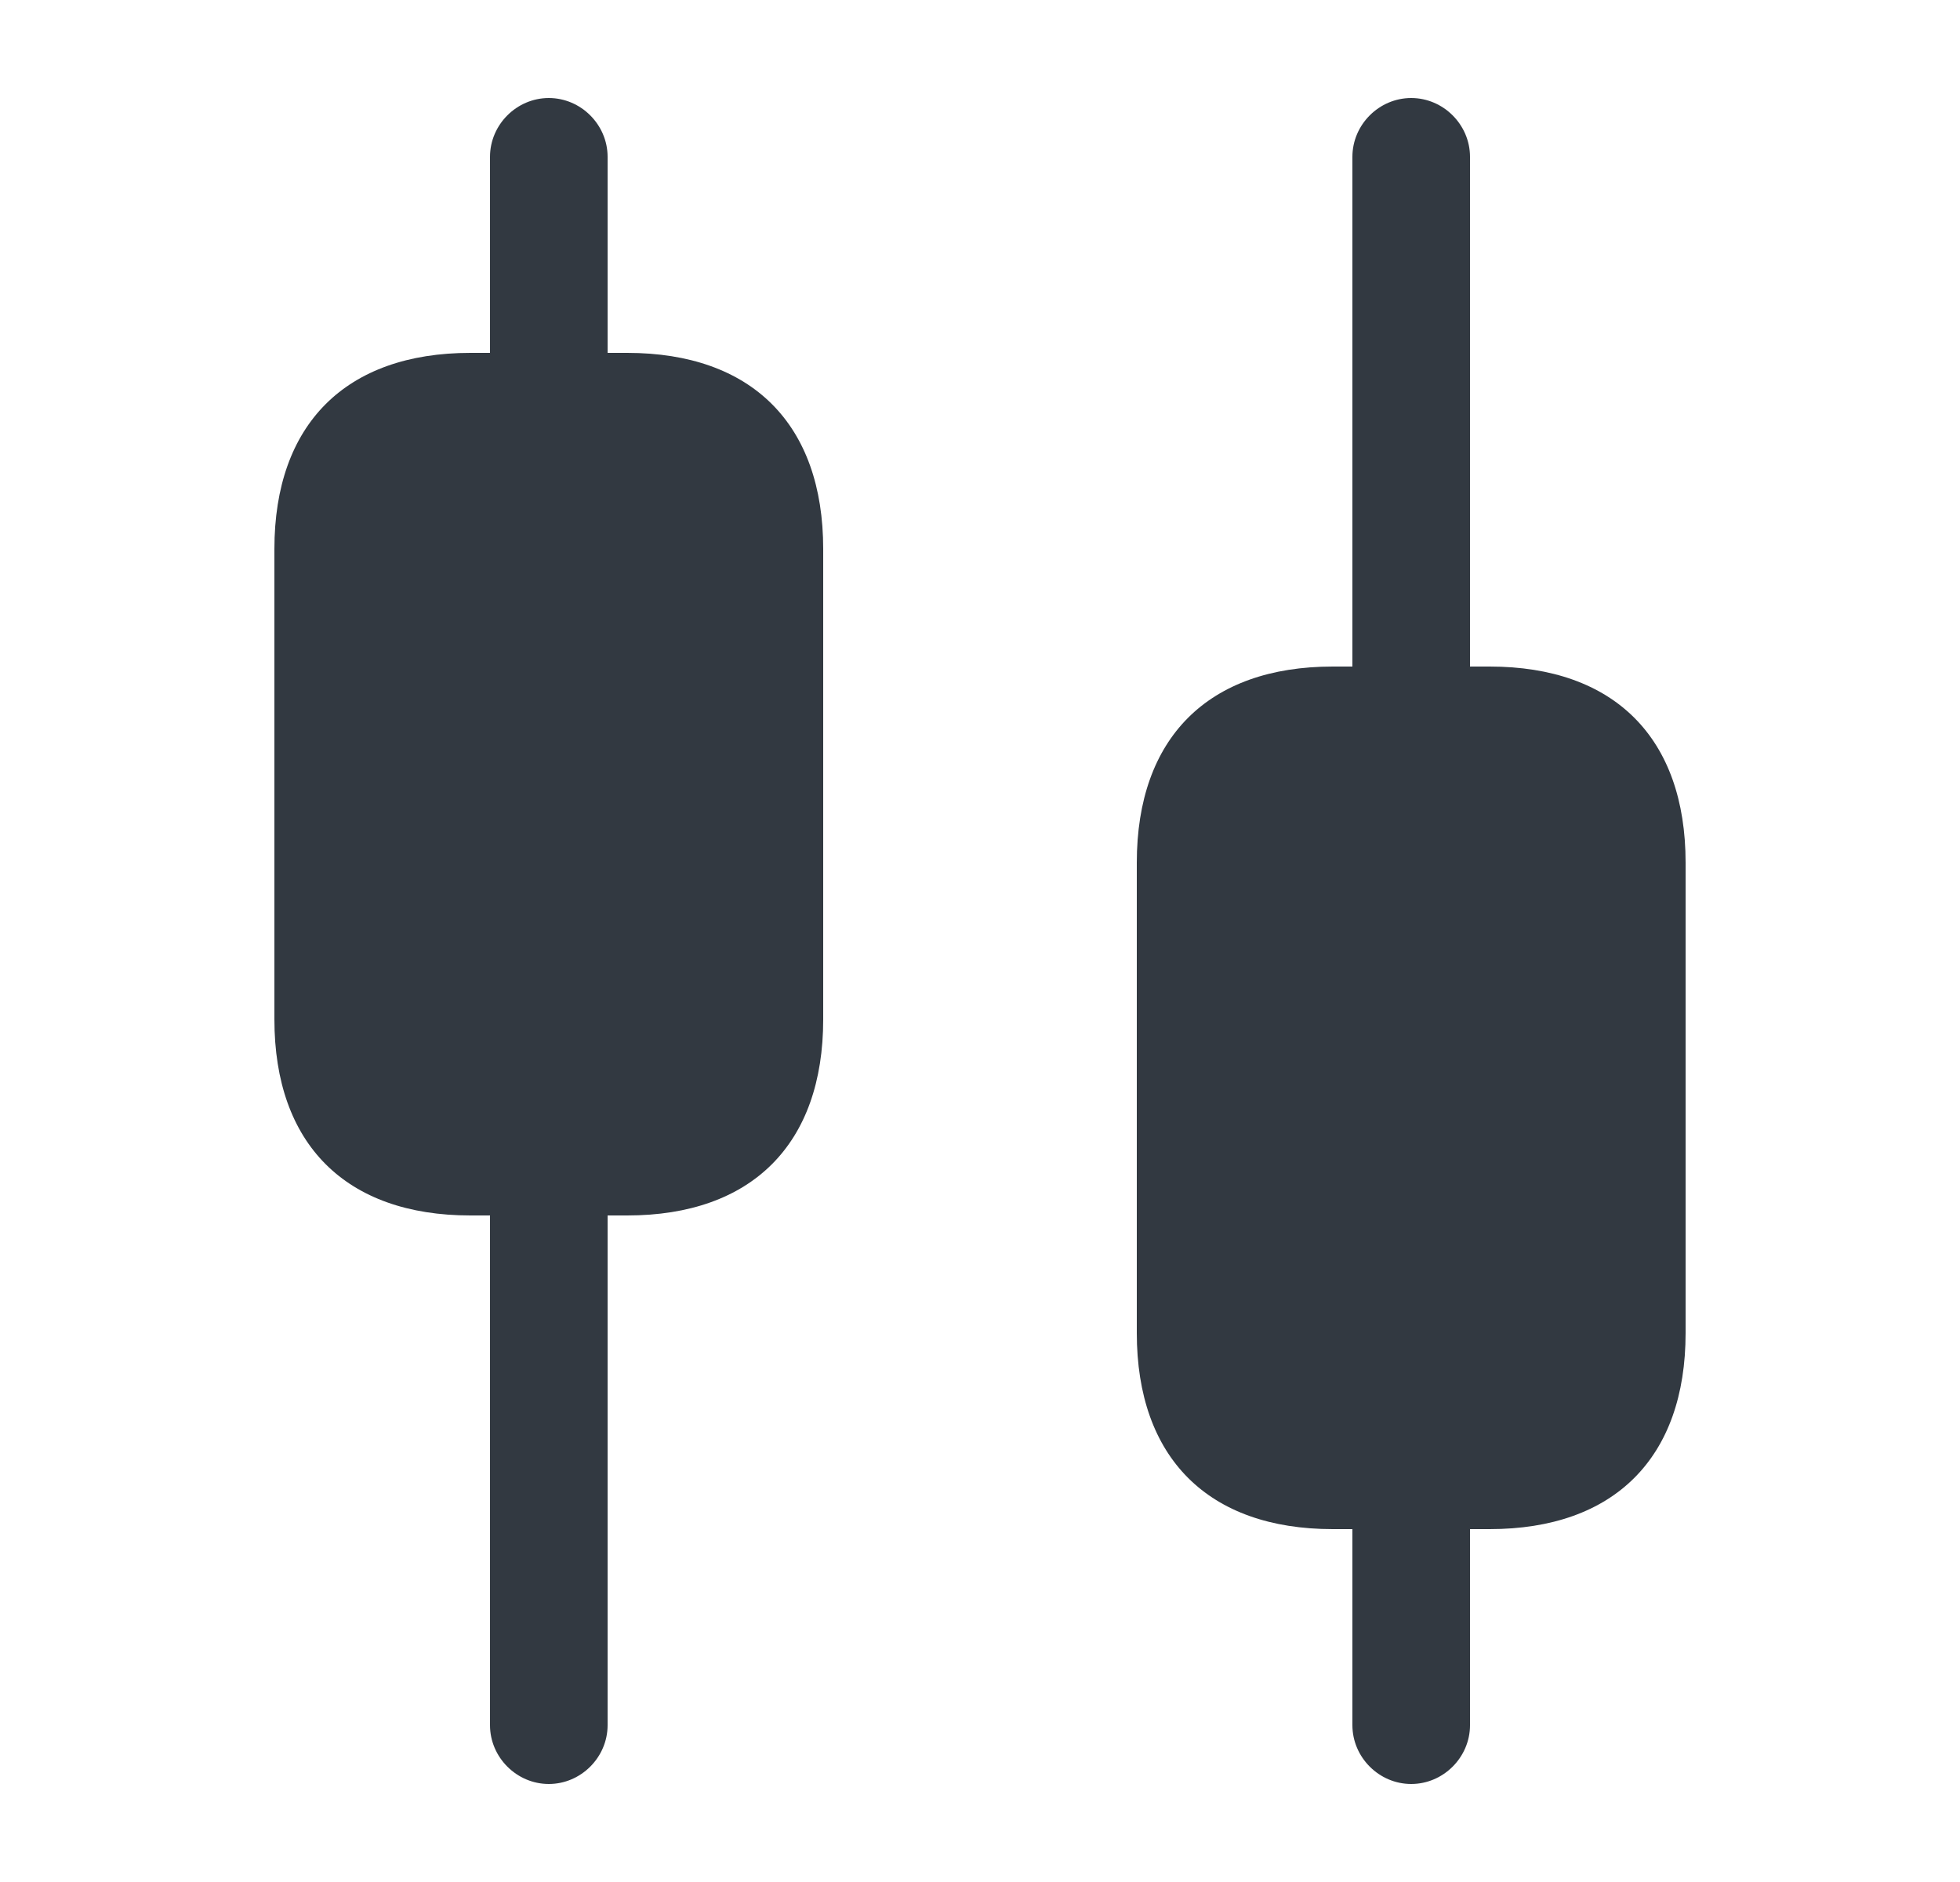 <svg width="25" height="24" viewBox="0 0 25 24" fill="none" xmlns="http://www.w3.org/2000/svg">
<path d="M8 4.5H7.75V2C7.75 1.59 7.41 1.25 7 1.25C6.59 1.25 6.25 1.59 6.25 2V4.5H6C4.41 4.5 3.5 5.41 3.5 7V13C3.5 14.59 4.41 15.5 6 15.5H6.25V22C6.25 22.41 6.59 22.75 7 22.75C7.41 22.75 7.75 22.41 7.75 22V15.5H8C9.59 15.5 10.5 14.59 10.5 13V7C10.5 5.41 9.59 4.5 8 4.5Z" fill="#323941"/>
<path d="M19 8.5H18.75V2C18.75 1.59 18.41 1.25 18 1.25C17.59 1.25 17.25 1.59 17.25 2V8.5H17C15.41 8.5 14.5 9.41 14.5 11V17C14.5 18.59 15.41 19.5 17 19.5H17.25V22C17.25 22.41 17.59 22.75 18 22.75C18.41 22.75 18.75 22.41 18.75 22V19.5H19C20.59 19.5 21.5 18.59 21.5 17V11C21.5 9.41 20.59 8.5 19 8.5Z" fill="#323941"/>
</svg>
